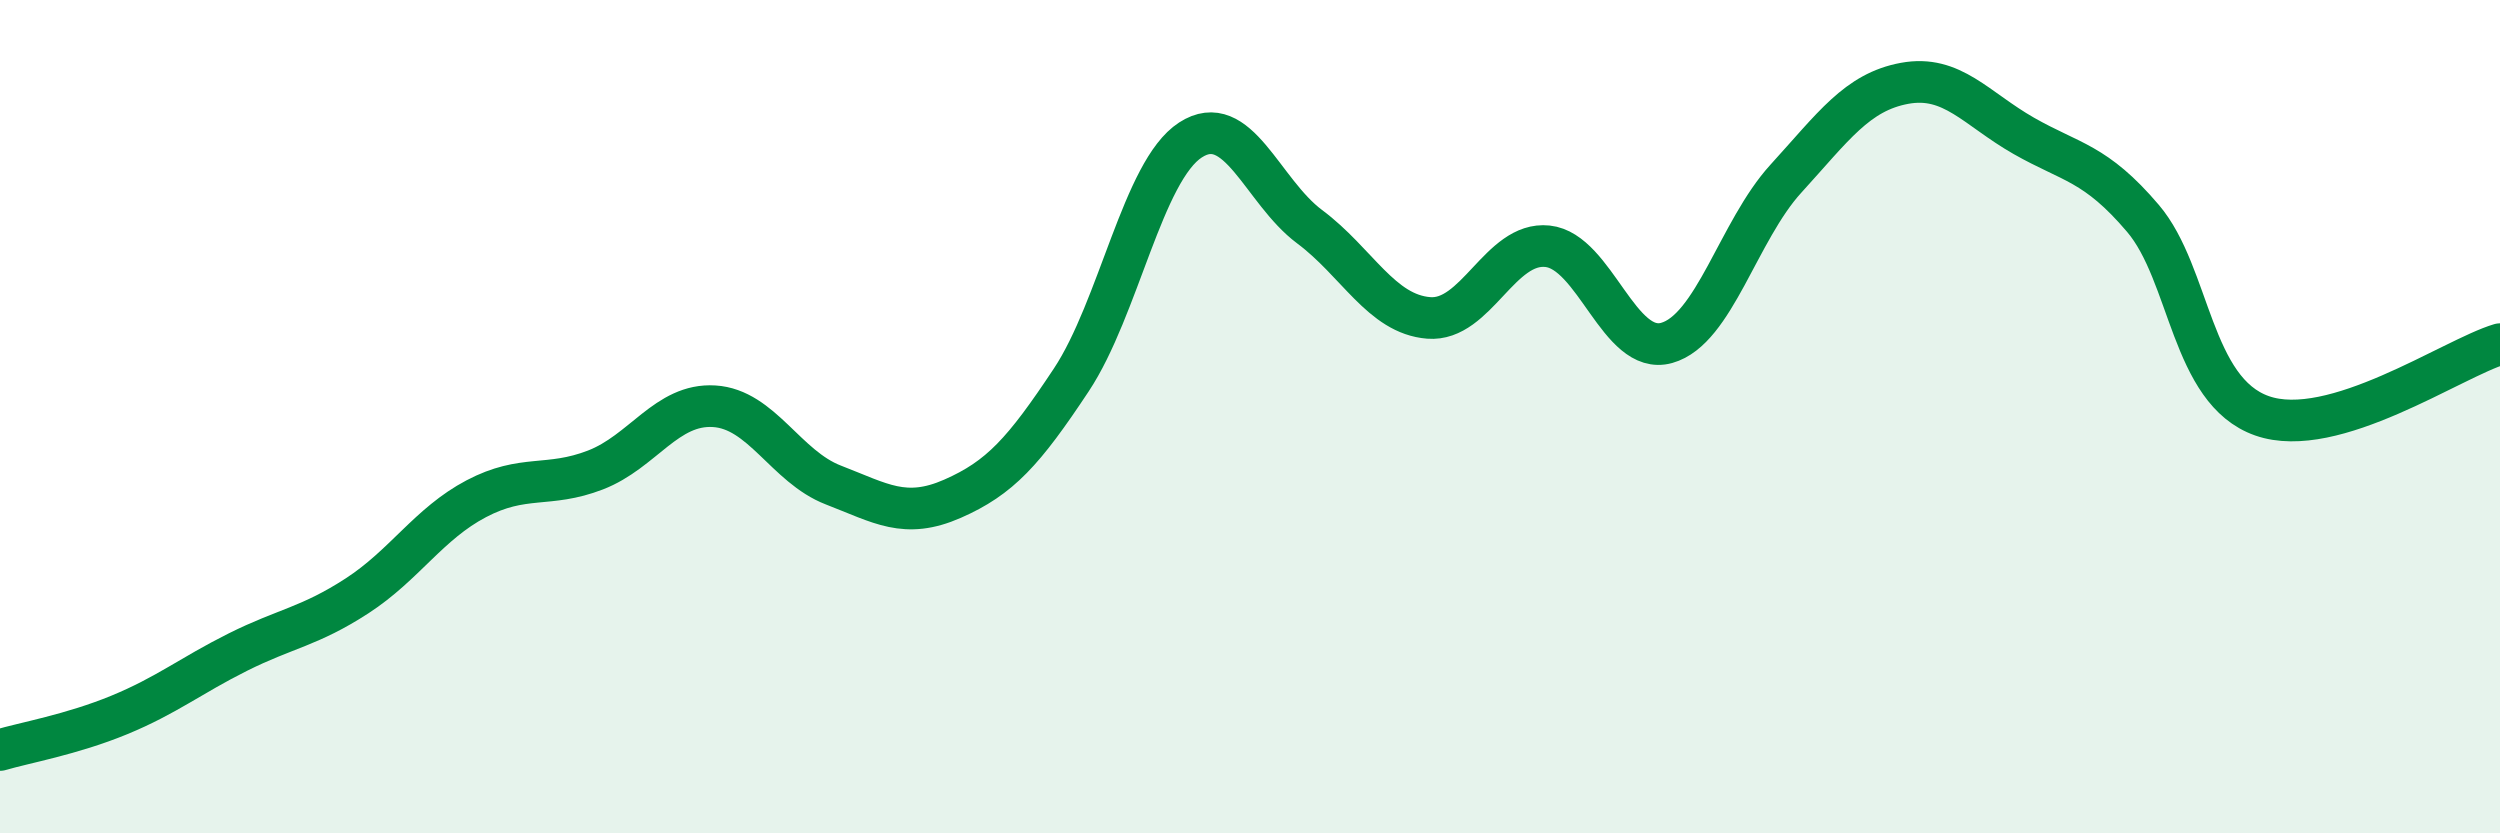 
    <svg width="60" height="20" viewBox="0 0 60 20" xmlns="http://www.w3.org/2000/svg">
      <path
        d="M 0,18 C 0.57,17.83 1.72,17.63 2.86,17.16 C 4,16.69 4.57,16.22 5.71,15.65 C 6.85,15.08 7.43,15.04 8.57,14.3 C 9.71,13.56 10.29,12.57 11.43,11.97 C 12.57,11.37 13.15,11.72 14.29,11.28 C 15.43,10.84 16,9.68 17.14,9.75 C 18.28,9.82 18.86,11.2 20,11.64 C 21.14,12.08 21.72,12.47 22.86,11.97 C 24,11.47 24.57,10.84 25.71,9.12 C 26.85,7.4 27.43,4.1 28.57,3.36 C 29.71,2.62 30.29,4.59 31.43,5.44 C 32.57,6.29 33.15,7.54 34.29,7.63 C 35.43,7.72 36,5.79 37.14,5.91 C 38.28,6.03 38.86,8.55 40,8.23 C 41.14,7.91 41.72,5.54 42.86,4.29 C 44,3.04 44.57,2.21 45.71,2 C 46.85,1.79 47.43,2.61 48.57,3.26 C 49.71,3.91 50.29,3.9 51.43,5.24 C 52.57,6.58 52.58,9.38 54.29,9.98 C 56,10.58 58.86,8.6 60,8.26L60 20L0 20Z"
        fill="#008740"
        opacity="0.1"
        stroke-linecap="round"
        stroke-linejoin="round"
      />
      <path
        d="M 0,18 C 0.57,17.83 1.72,17.63 2.86,17.16 C 4,16.69 4.57,16.22 5.71,15.65 C 6.85,15.08 7.43,15.04 8.57,14.3 C 9.71,13.56 10.29,12.57 11.43,11.97 C 12.57,11.37 13.15,11.72 14.29,11.28 C 15.43,10.84 16,9.68 17.14,9.75 C 18.28,9.82 18.86,11.2 20,11.64 C 21.14,12.08 21.72,12.47 22.86,11.97 C 24,11.47 24.57,10.84 25.71,9.12 C 26.85,7.4 27.43,4.1 28.57,3.36 C 29.71,2.62 30.29,4.59 31.43,5.44 C 32.57,6.29 33.15,7.54 34.29,7.63 C 35.43,7.72 36,5.79 37.14,5.91 C 38.28,6.03 38.86,8.55 40,8.23 C 41.14,7.91 41.72,5.54 42.86,4.29 C 44,3.04 44.57,2.21 45.71,2 C 46.85,1.79 47.43,2.61 48.57,3.26 C 49.71,3.91 50.29,3.9 51.43,5.24 C 52.57,6.58 52.58,9.38 54.29,9.98 C 56,10.58 58.86,8.6 60,8.26"
        stroke="#008740"
        stroke-width="1"
        fill="none"
        stroke-linecap="round"
        stroke-linejoin="round"
      />
    </svg>
  